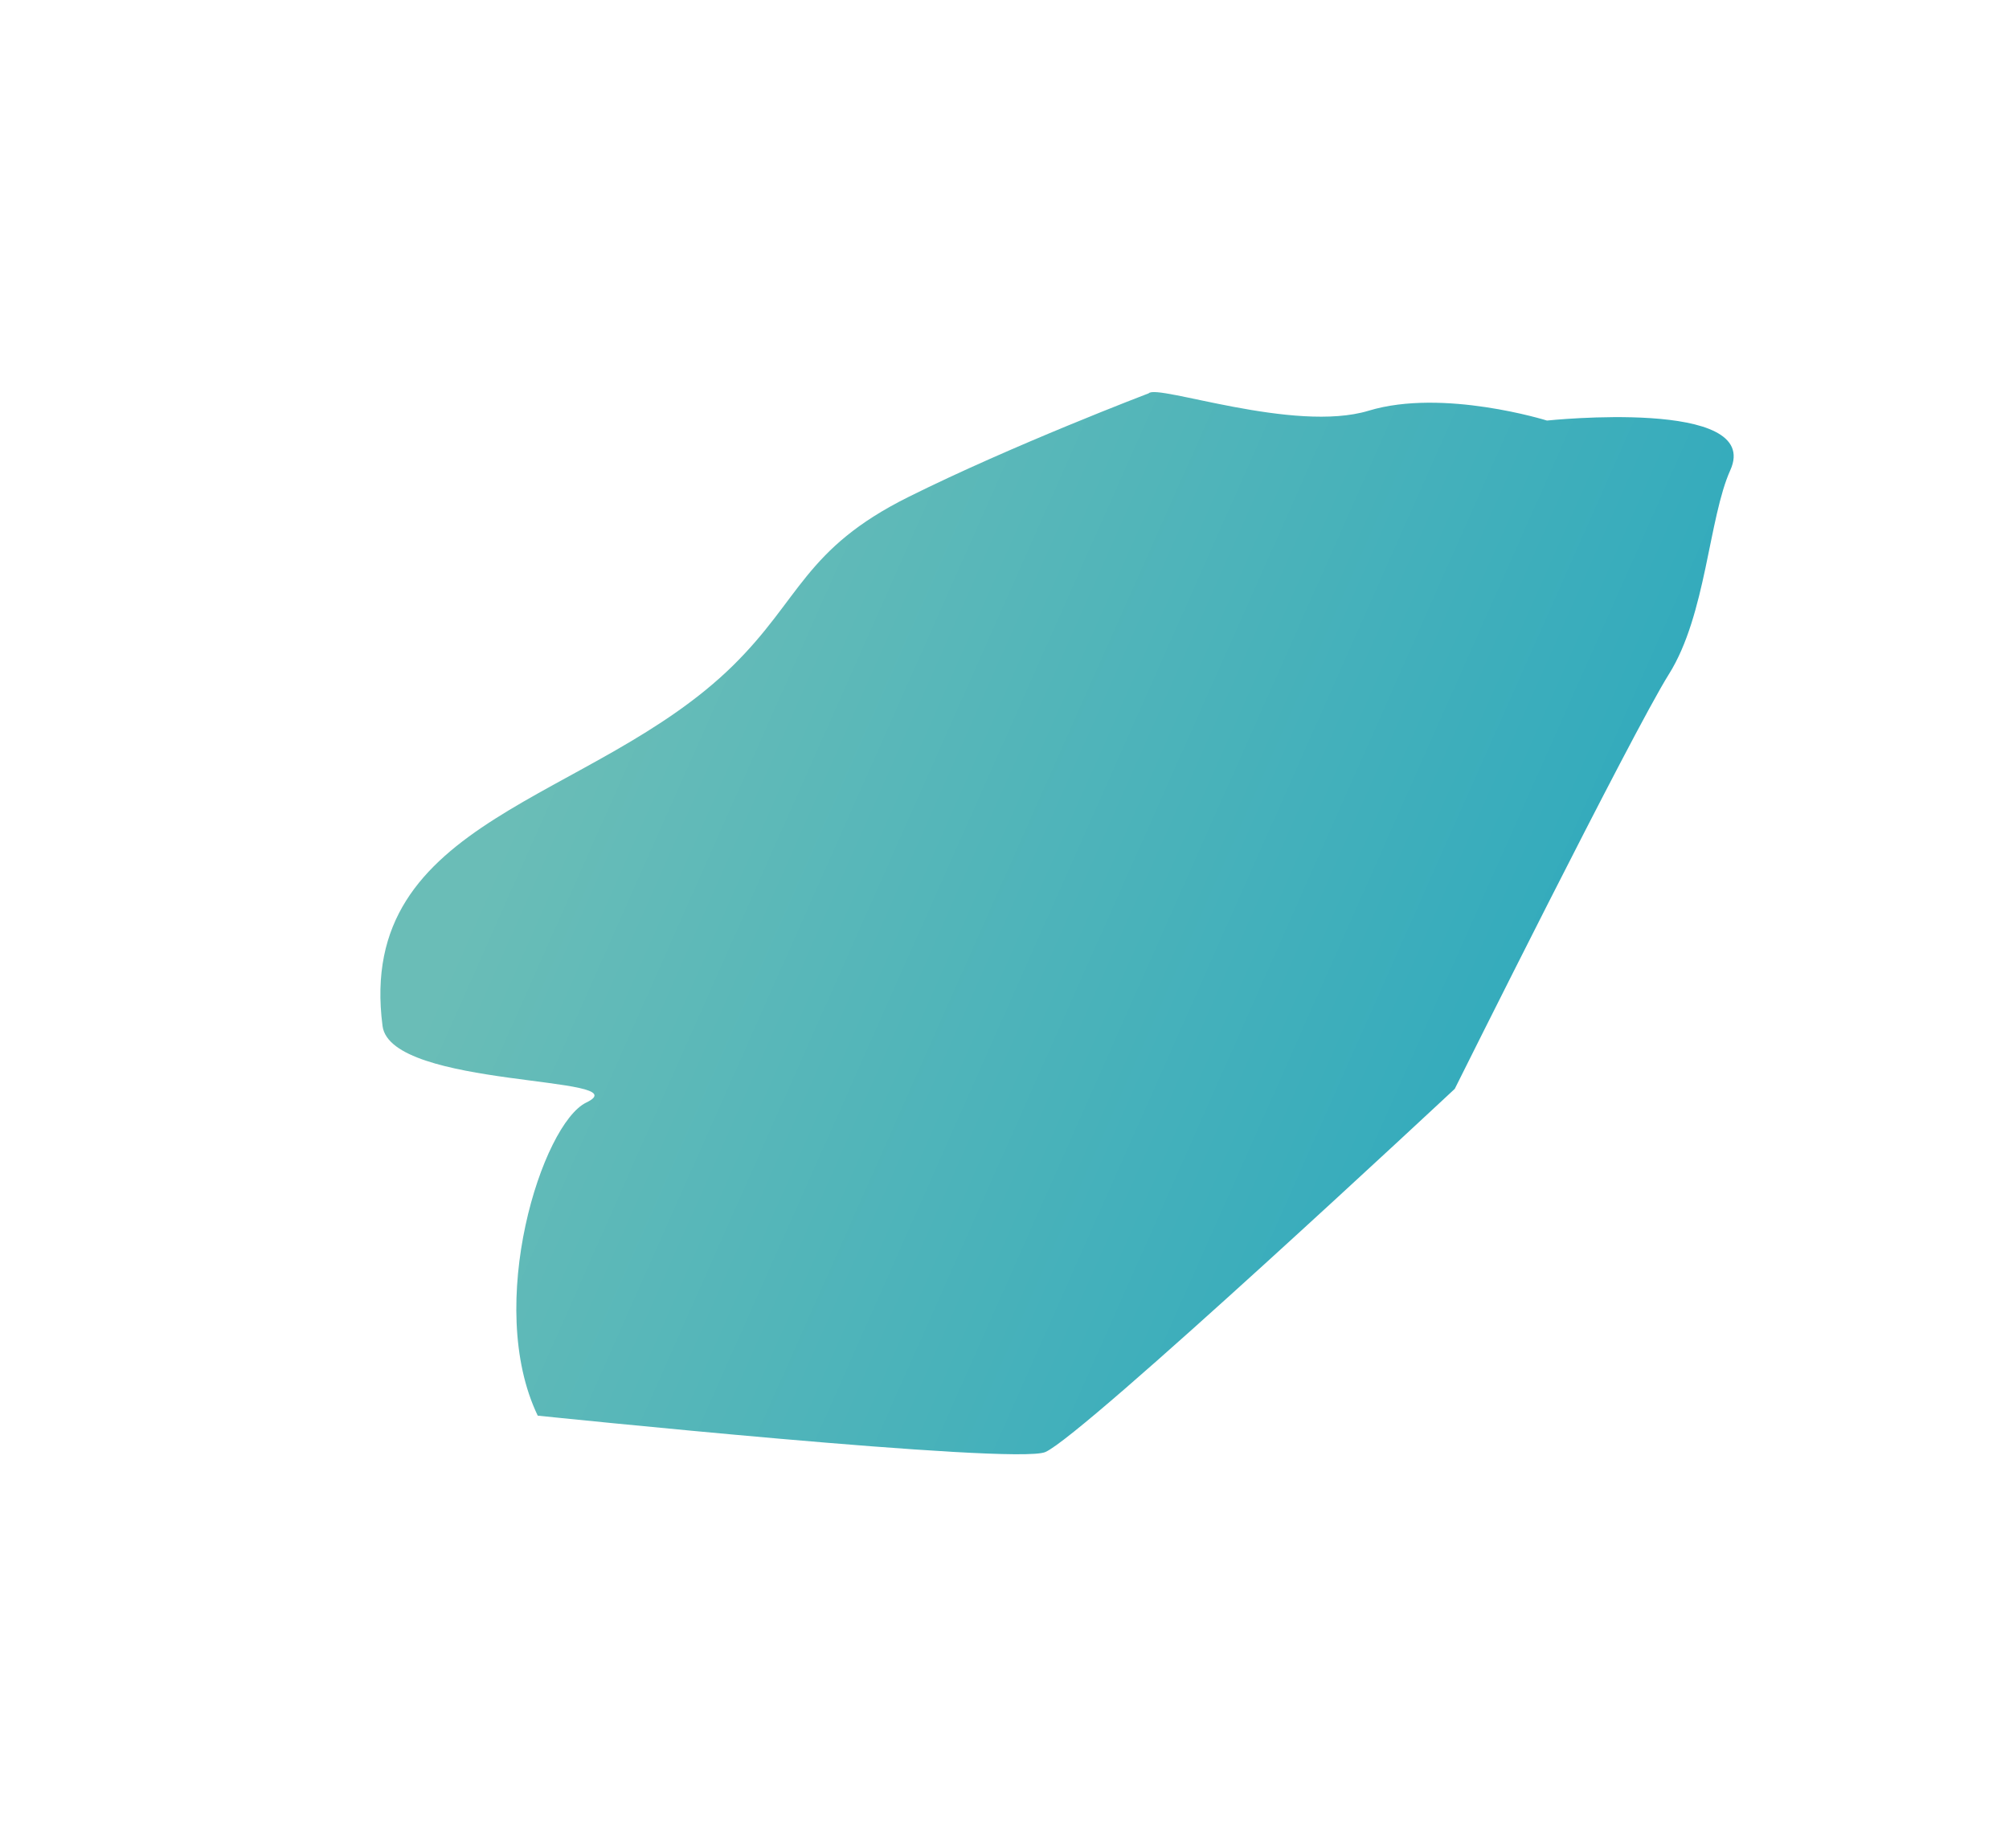 <?xml version="1.0" encoding="UTF-8"?> <svg xmlns="http://www.w3.org/2000/svg" width="800" height="736" viewBox="0 0 800 736" fill="none"> <g filter="url(#filter0_f)"> <path d="M291.842 265.114C236.229 319.783 141.459 325.193 152.333 408.628C155.589 433.614 255.857 428.333 233.482 439.097C215.908 447.55 192.89 519.654 214.131 563.811C214.131 563.811 404.13 583.527 416.255 578.305C431.411 571.777 579.301 433.653 579.301 433.653C579.301 433.653 649.783 292.066 664.593 268.472C679.402 244.878 680.429 206.303 689.028 187.241C702.052 158.373 616.02 167.495 616.02 167.495C616.02 167.495 574.646 154.568 545 163.574C515.353 172.581 460.785 152.844 457.43 156.641C457.43 156.641 403.116 177.309 361.683 197.962C320.249 218.616 318.854 238.56 291.842 265.114Z" fill="url(#paint0_linear)"></path> </g> <defs> <filter id="filter0_f" x="0.239" y="0.131" width="866.021" height="735.744" filterUnits="userSpaceOnUse" color-interpolation-filters="sRGB"> <feFlood flood-opacity="0" result="BackgroundImageFix"></feFlood> <feBlend mode="normal" in="SourceGraphic" in2="BackgroundImageFix" result="shape"></feBlend> <feGaussianBlur stdDeviation="60" result="effect1_foregroundBlur"></feGaussianBlur> </filter> <linearGradient id="paint0_linear" x1="234.426" y1="257.848" x2="720.691" y2="474.027" gradientUnits="userSpaceOnUse"> <stop stop-color="#6ABDB7"></stop> <stop offset="1" stop-color="#22A5BE"></stop> </linearGradient> </defs> </svg> 